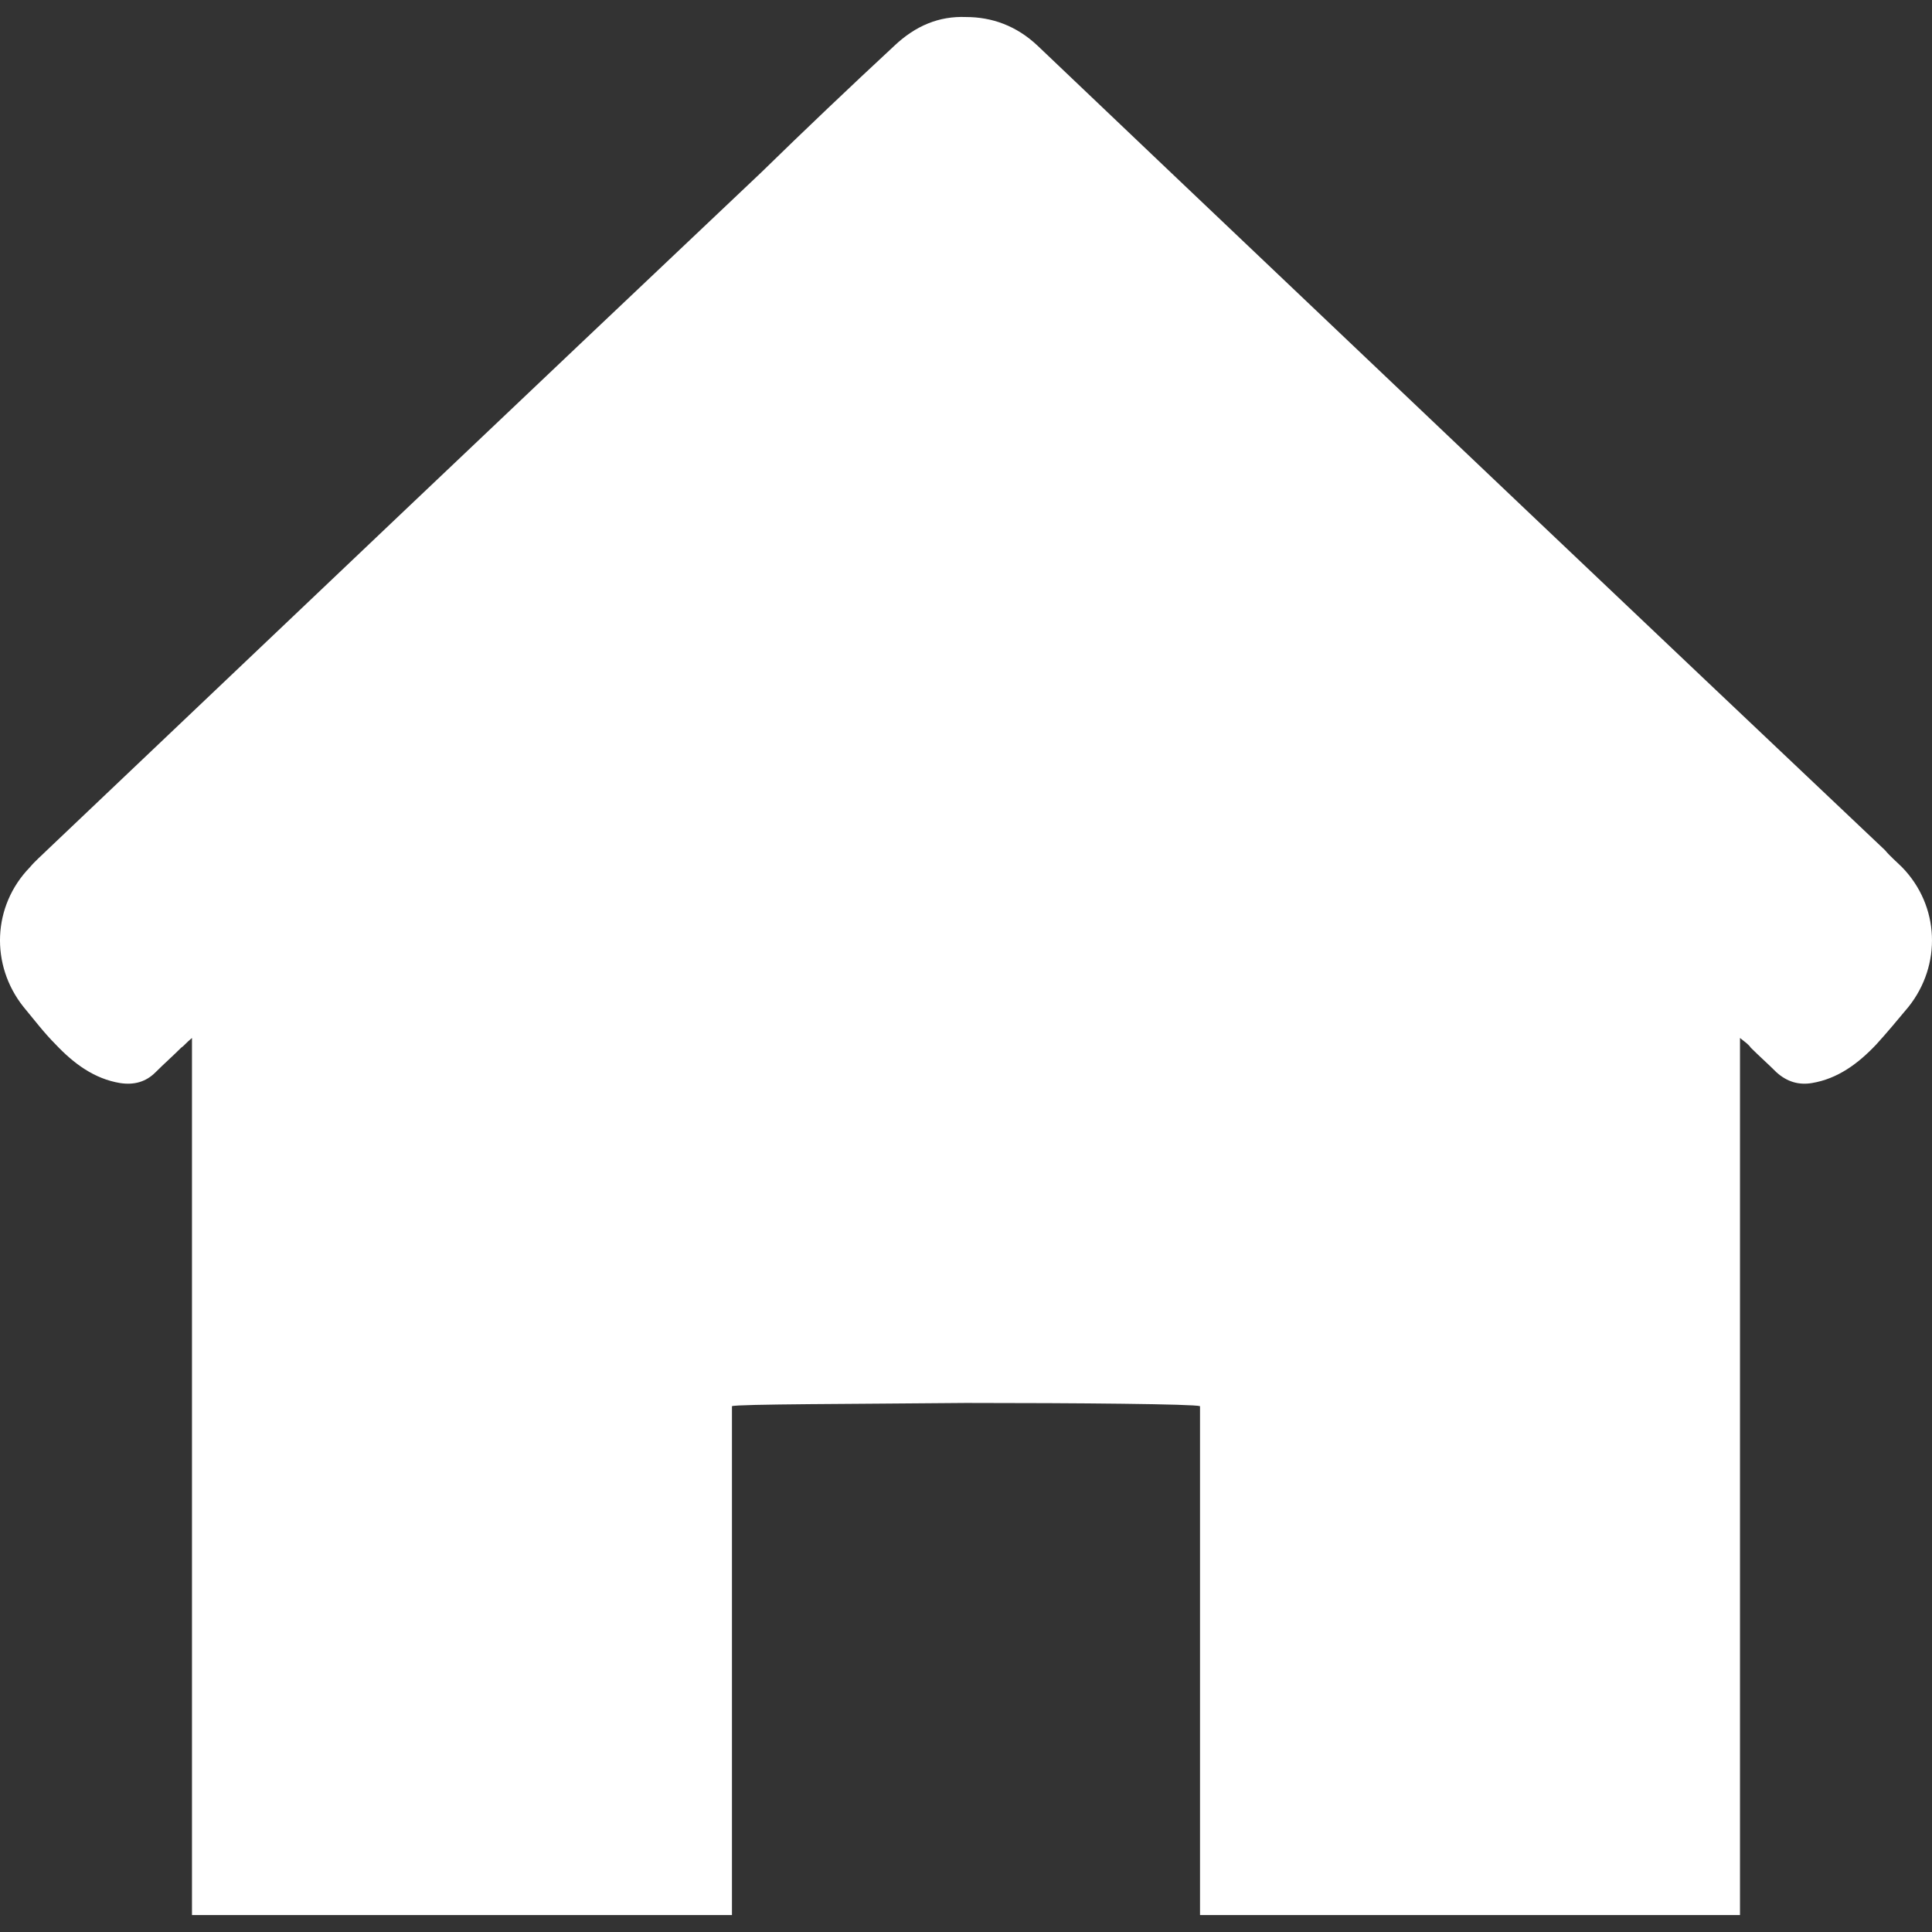 <?xml version="1.0" encoding="utf-8"?>
<!-- Generator: Adobe Illustrator 16.0.0, SVG Export Plug-In . SVG Version: 6.00 Build 0)  -->
<!DOCTYPE svg PUBLIC "-//W3C//DTD SVG 1.1//EN" "http://www.w3.org/Graphics/SVG/1.1/DTD/svg11.dtd">
<svg version="1.1" id="Calque_1" xmlns="http://www.w3.org/2000/svg" xmlns:xlink="http://www.w3.org/1999/xlink" x="0px" y="0px"
	 width="512px" height="512px" viewBox="0 0 512 512" enable-background="new 0 0 512 512" xml:space="preserve">
<rect x="0" y="0" width="512" height="512" fill="#333333" stroke="none"/>
<g id="Background">
</g>
<g id="domiciliation">
	<path fill="#FFFFFF" d="M504.08,229.836c-1.424-1.423-3.129-2.845-4.556-4.554C436.368,165.537,373.213,105.509,310.34,45.765
		c-11.664-11.095-23.615-22.476-35.279-33.569c-5.689-5.405-12.233-7.683-19.062-7.683c-7.113-0.285-13.368,2.277-19.058,7.683
		c-11.95,11.094-23.617,22.189-35.277,33.569C138.506,105.509,75.348,165.537,12.475,225.282c-1.424,1.423-3.129,2.845-4.556,4.554
		c-9.957,10.241-10.526,25.888-1.706,36.985c2.845,3.413,5.405,6.827,8.535,9.96c4.836,5.12,10.242,9.102,17.07,10.241
		c3.695,0.569,6.827-0.285,9.385-2.845c2.275-2.276,4.554-4.269,6.829-6.543c0.85-0.566,1.421-1.423,2.845-2.561
		c0,2.276,0,3.697,0,5.405c0,75.678,0,151.351,0,227.029h143.097c0-52.347,0-77.952,0-130.302c0-1.707,0-3.13,0-4.552
		c1.424-0.569,32.717-0.569,62.021-0.854c29.59,0,60.596,0.284,62.022,0.854c0,1.422,0,3.13,0,4.552c0,52.347,0,77.952,0,130.302
		h143.097c0-75.679,0-151.352,0-227.029c0-1.423,0-3.129,0-5.405c1.425,1.138,2.28,1.709,2.845,2.561
		c2.279,2.278,4.556,4.27,6.829,6.543c2.845,2.56,5.975,3.414,9.385,2.845c6.828-1.138,12.233-5.121,17.07-10.241
		c2.845-3.13,5.689-6.544,8.534-9.96C514.607,255.724,514.037,240.077,504.08,229.836z"/>
</g>
</svg>
